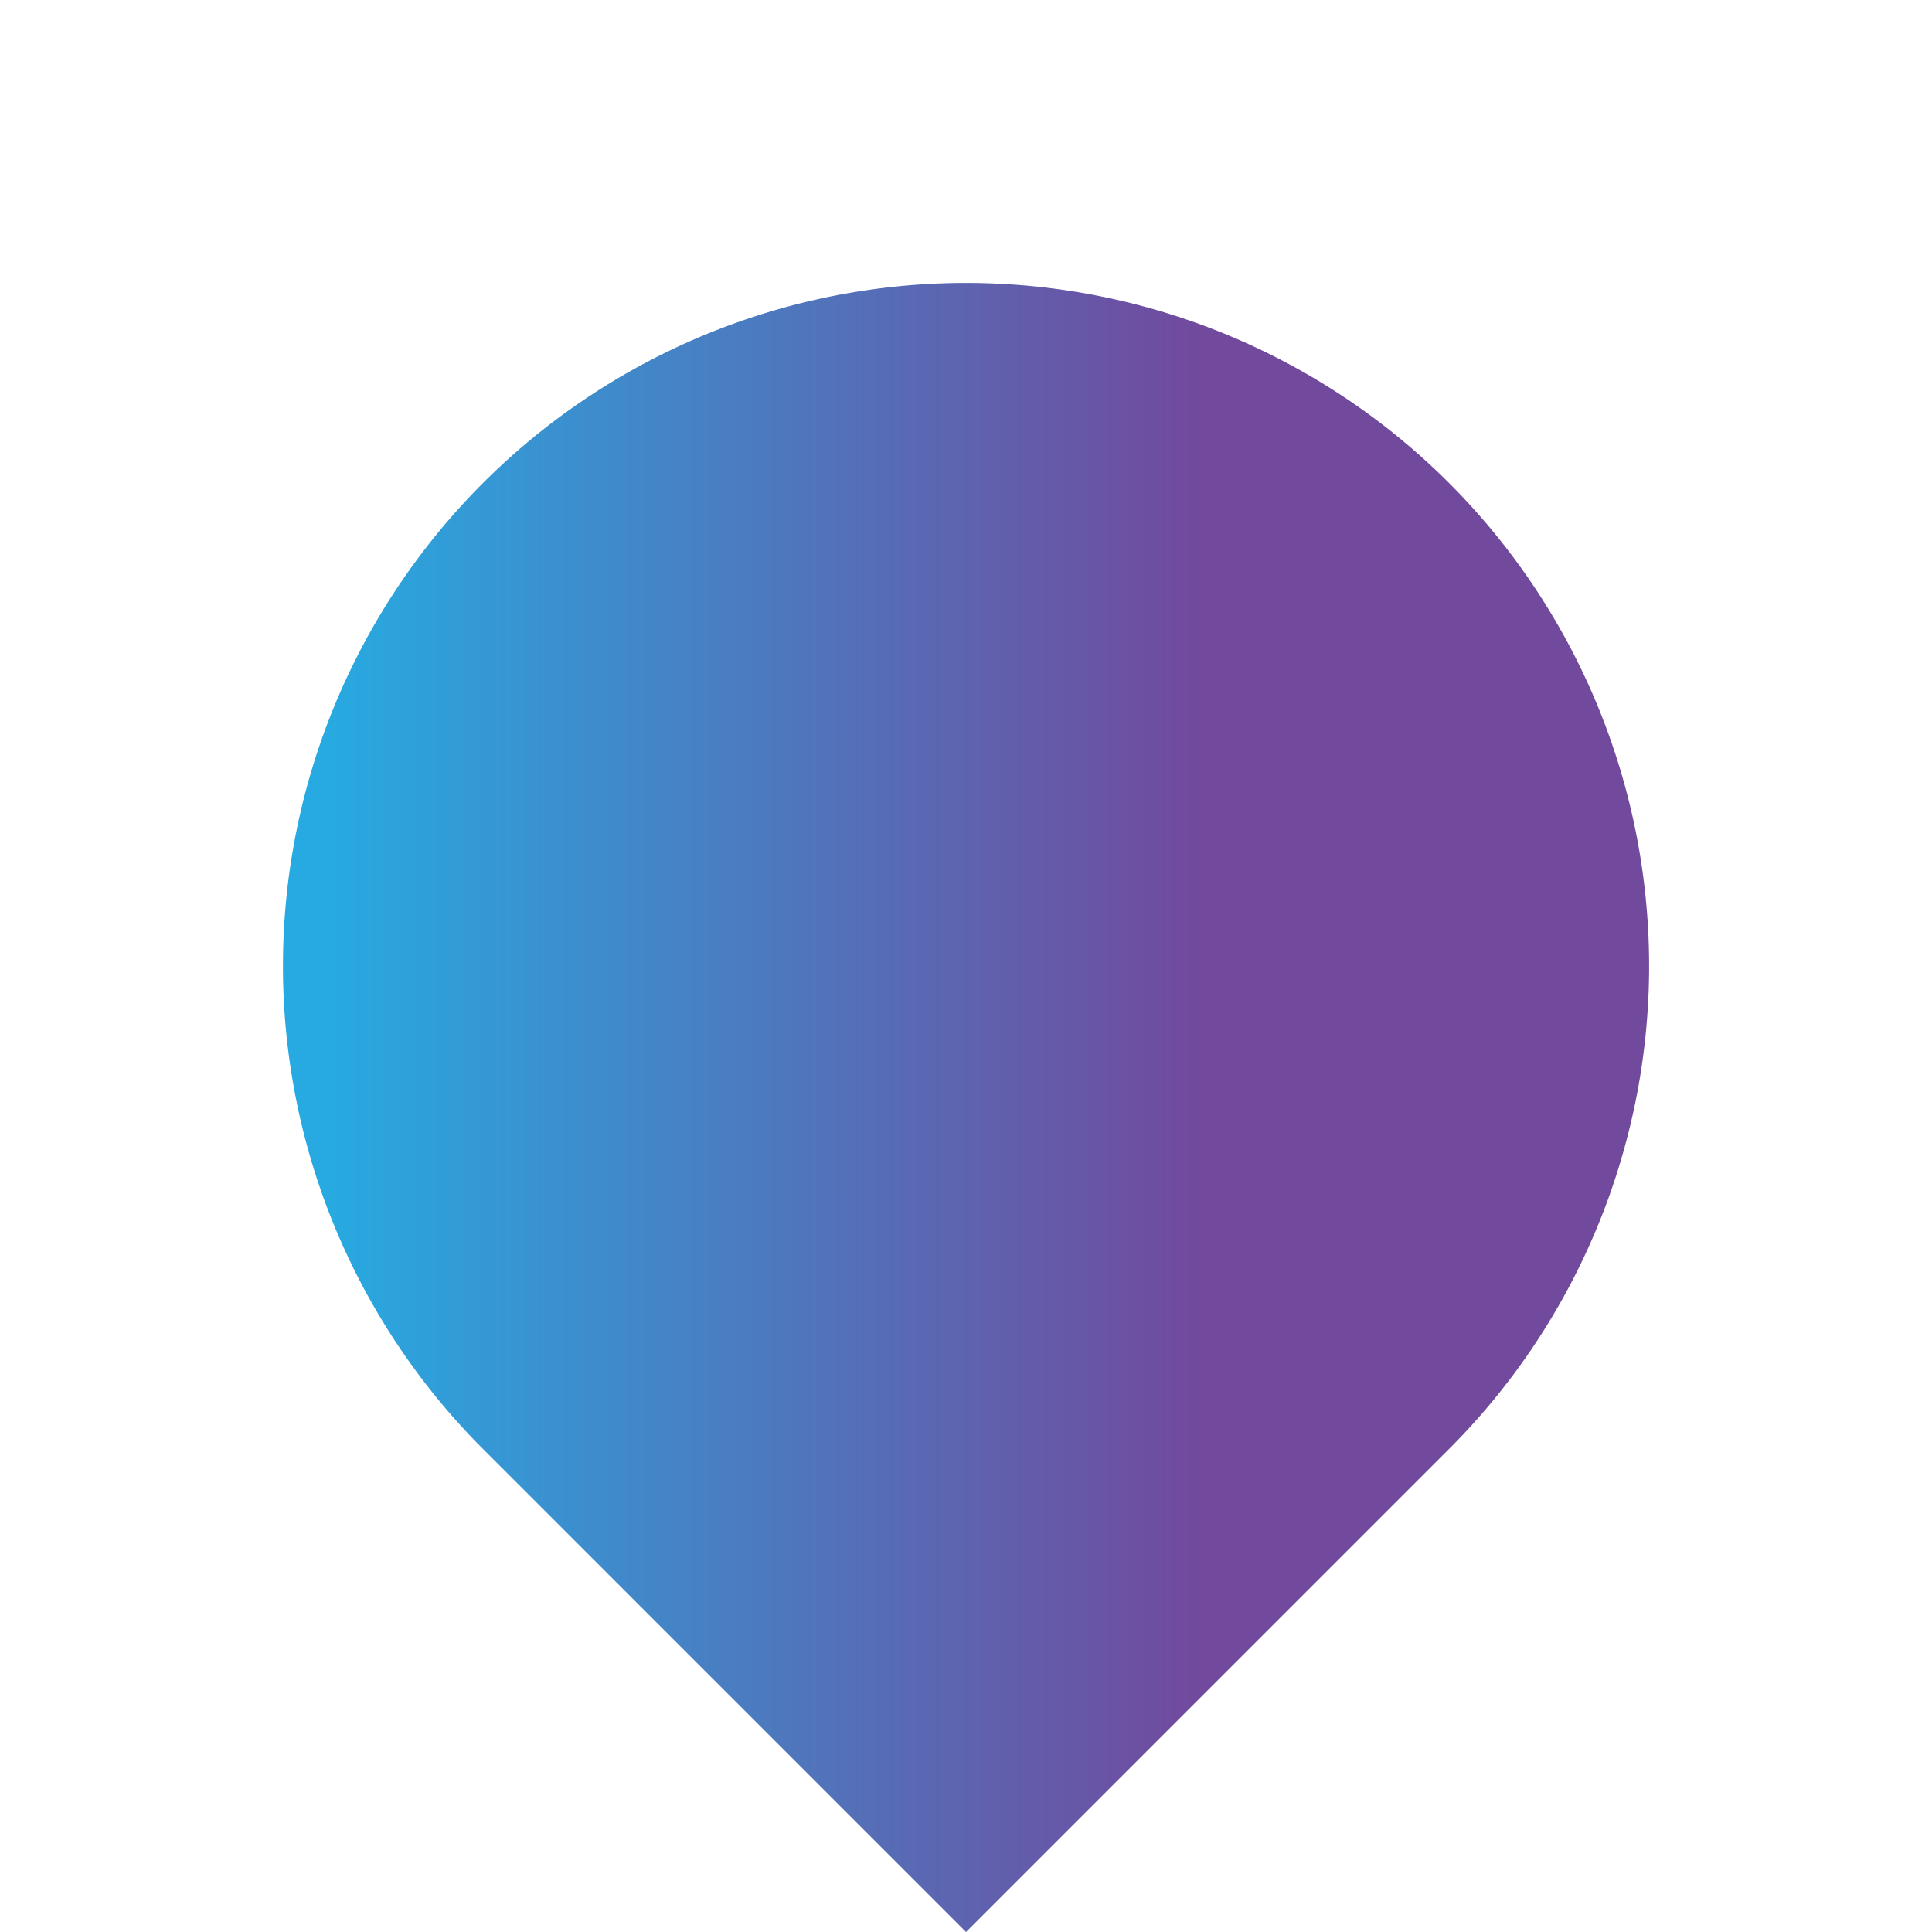 <svg xmlns="http://www.w3.org/2000/svg" xmlns:xlink="http://www.w3.org/1999/xlink" width="33.941" height="33.941" viewBox="0 0 33.941 33.941"><defs><style>.a{fill:url(#a);}</style><linearGradient id="a" x1="0.17" y1="0.83" x2="0.617" y2="0.383" gradientUnits="objectBoundingBox"><stop offset="0" stop-color="#27aae1"/><stop offset="1" stop-color="#714a9e"/></linearGradient></defs><path class="a" d="M12,0h0A12,12,0,0,1,24,12V24a0,0,0,0,1,0,0H12A12,12,0,0,1,0,12v0A12,12,0,0,1,12,0Z" transform="translate(16.971) rotate(45)"/></svg>